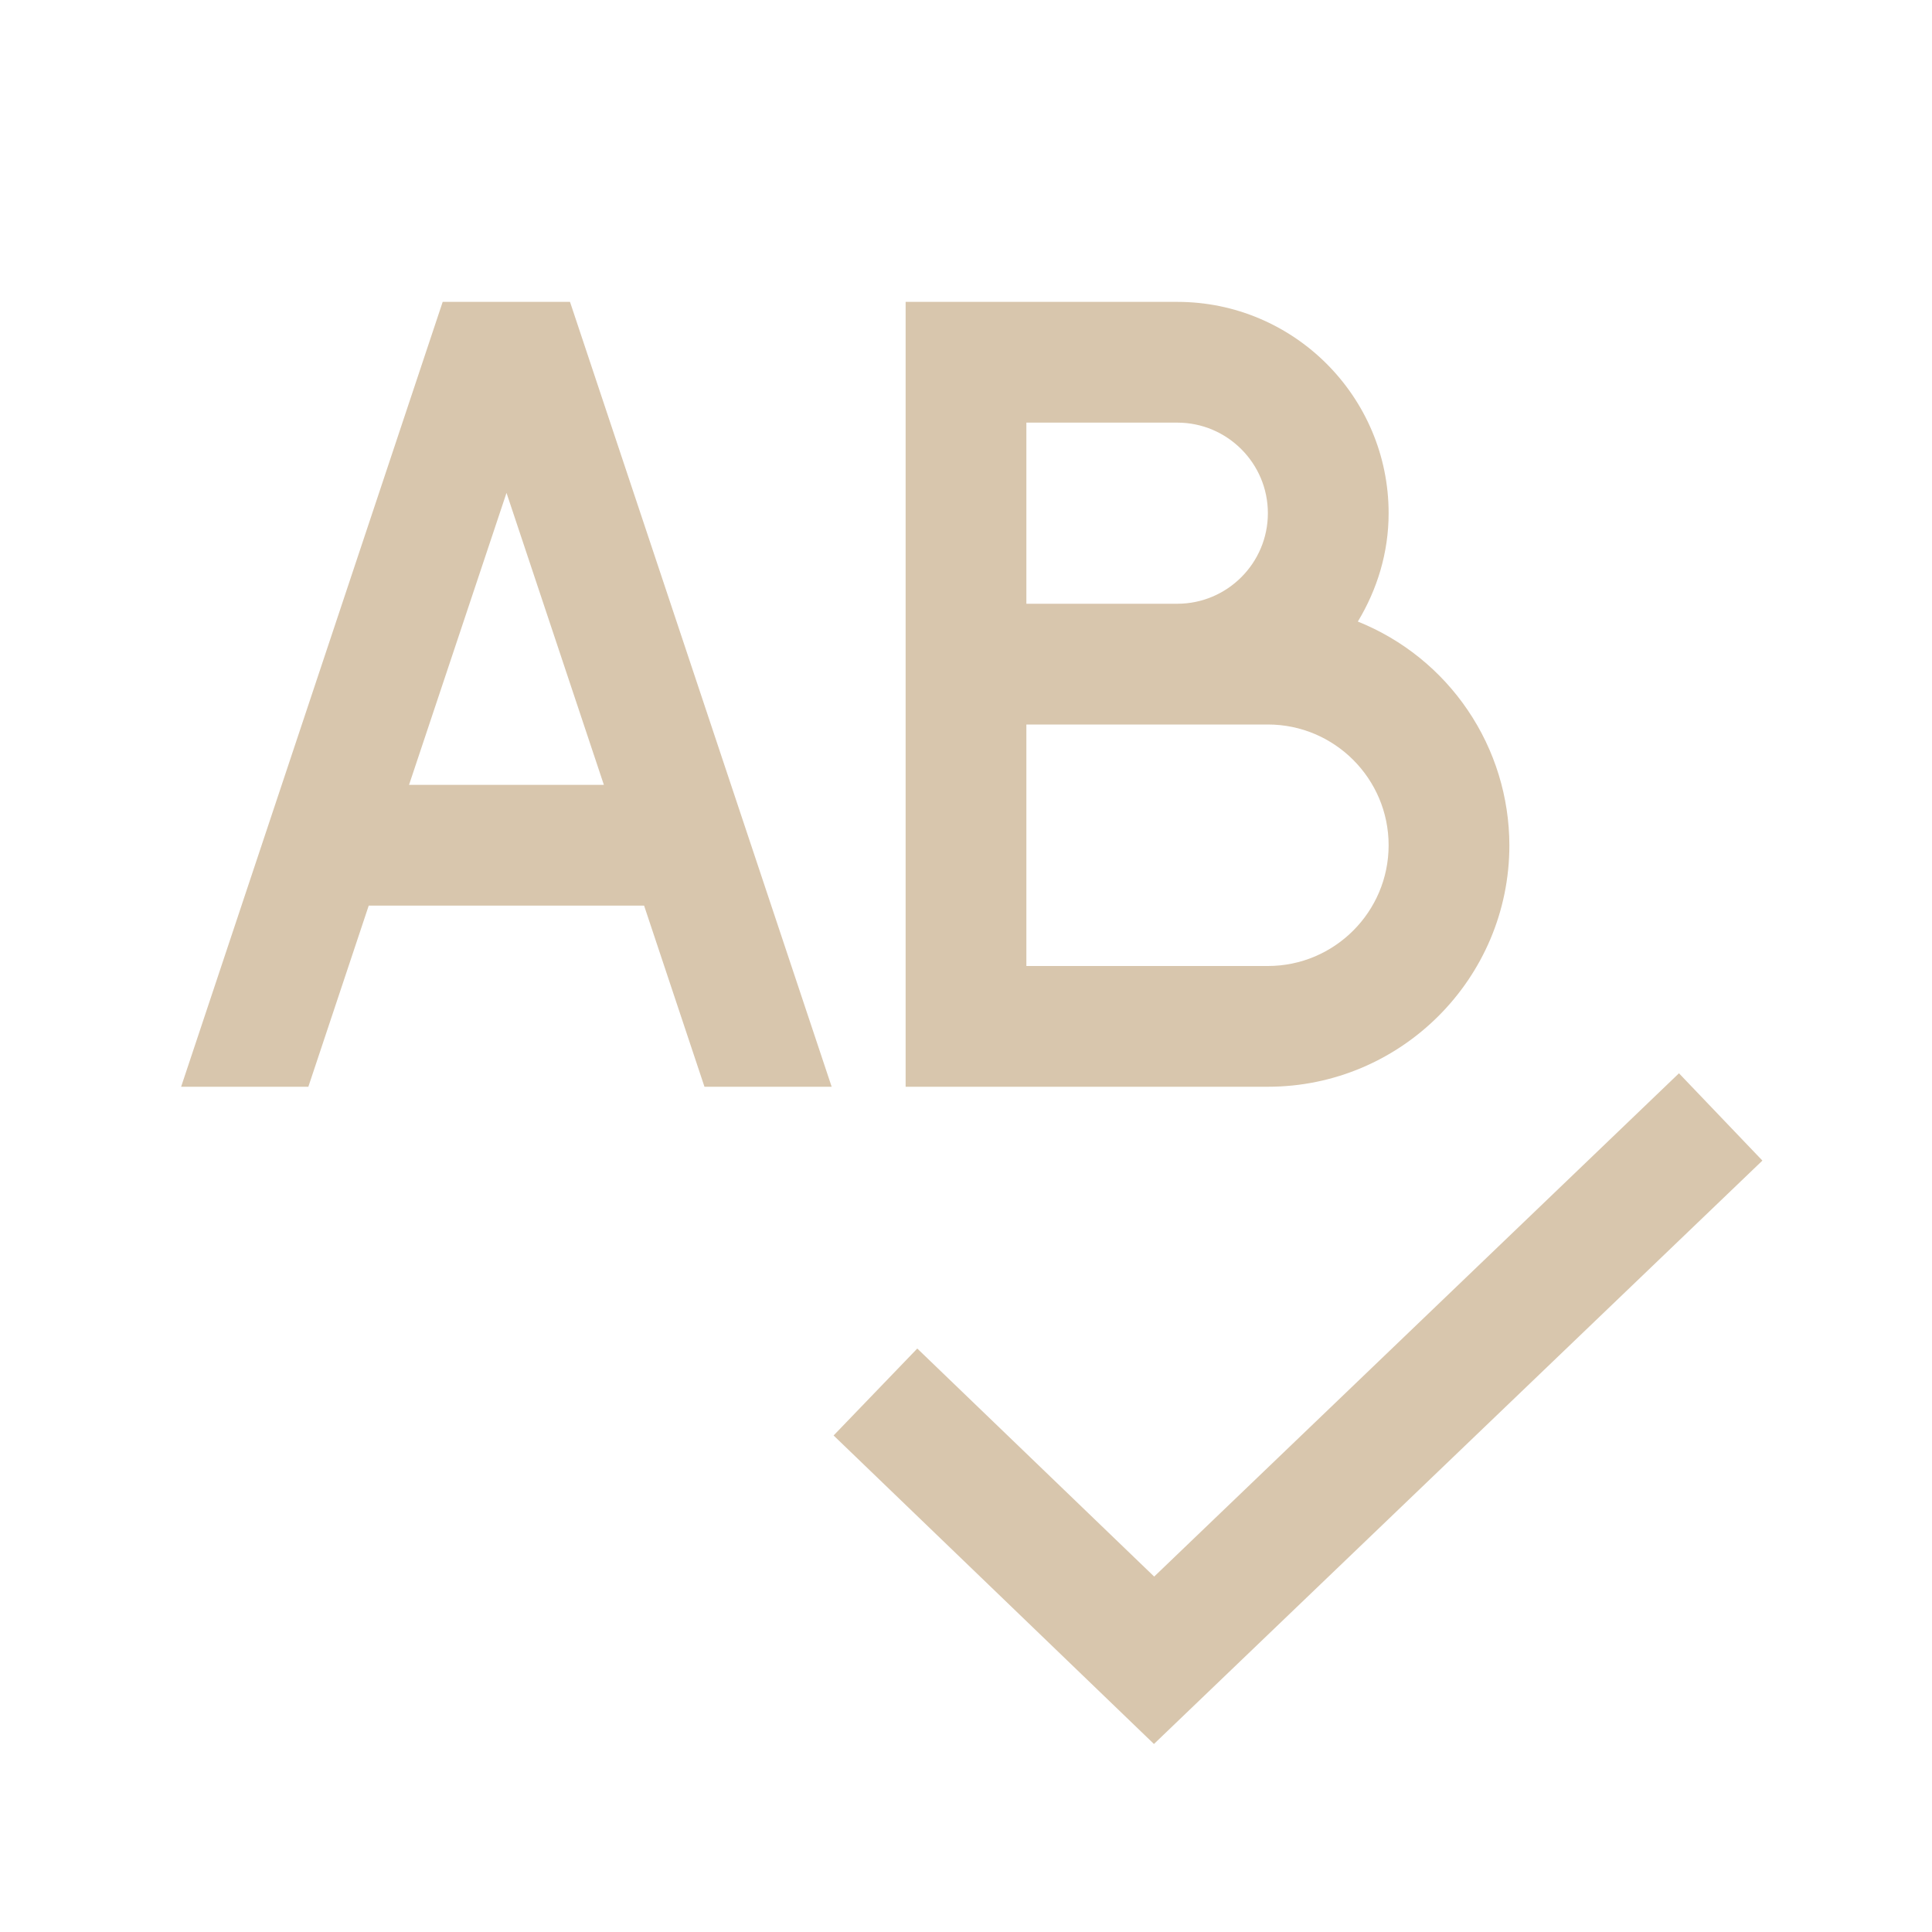 <svg xmlns="http://www.w3.org/2000/svg" width="60" height="60" viewBox="0 0 60 60" fill="none"><path d="M13.748 9.375L5.625 33.75H9.576L11.451 28.125H20.003L21.878 33.75H25.828L17.702 9.375H13.748ZM28.125 9.375V33.75H39.375C43.511 33.75 46.875 30.386 46.875 26.25C46.872 24.755 46.423 23.295 45.584 22.057C44.746 20.819 43.556 19.86 42.169 19.303C42.765 18.315 43.125 17.173 43.125 15.938C43.125 12.319 40.181 9.375 36.562 9.375H28.125ZM31.875 13.125H36.562C38.113 13.125 39.375 14.387 39.375 15.938C39.375 17.488 38.113 18.75 36.562 18.75H31.875V13.125ZM15.729 15.304L18.754 24.375H12.703L15.731 15.304H15.729ZM31.875 22.5H39.375C41.443 22.5 43.125 24.182 43.125 26.25C43.125 28.318 41.443 30 39.375 30H31.875V22.5ZM52.142 33.332L35.844 48.962L28.487 41.88L25.888 44.58L35.837 54.161L54.733 36.043L52.142 33.332Z" fill="#D8C6AD"></path></svg>
